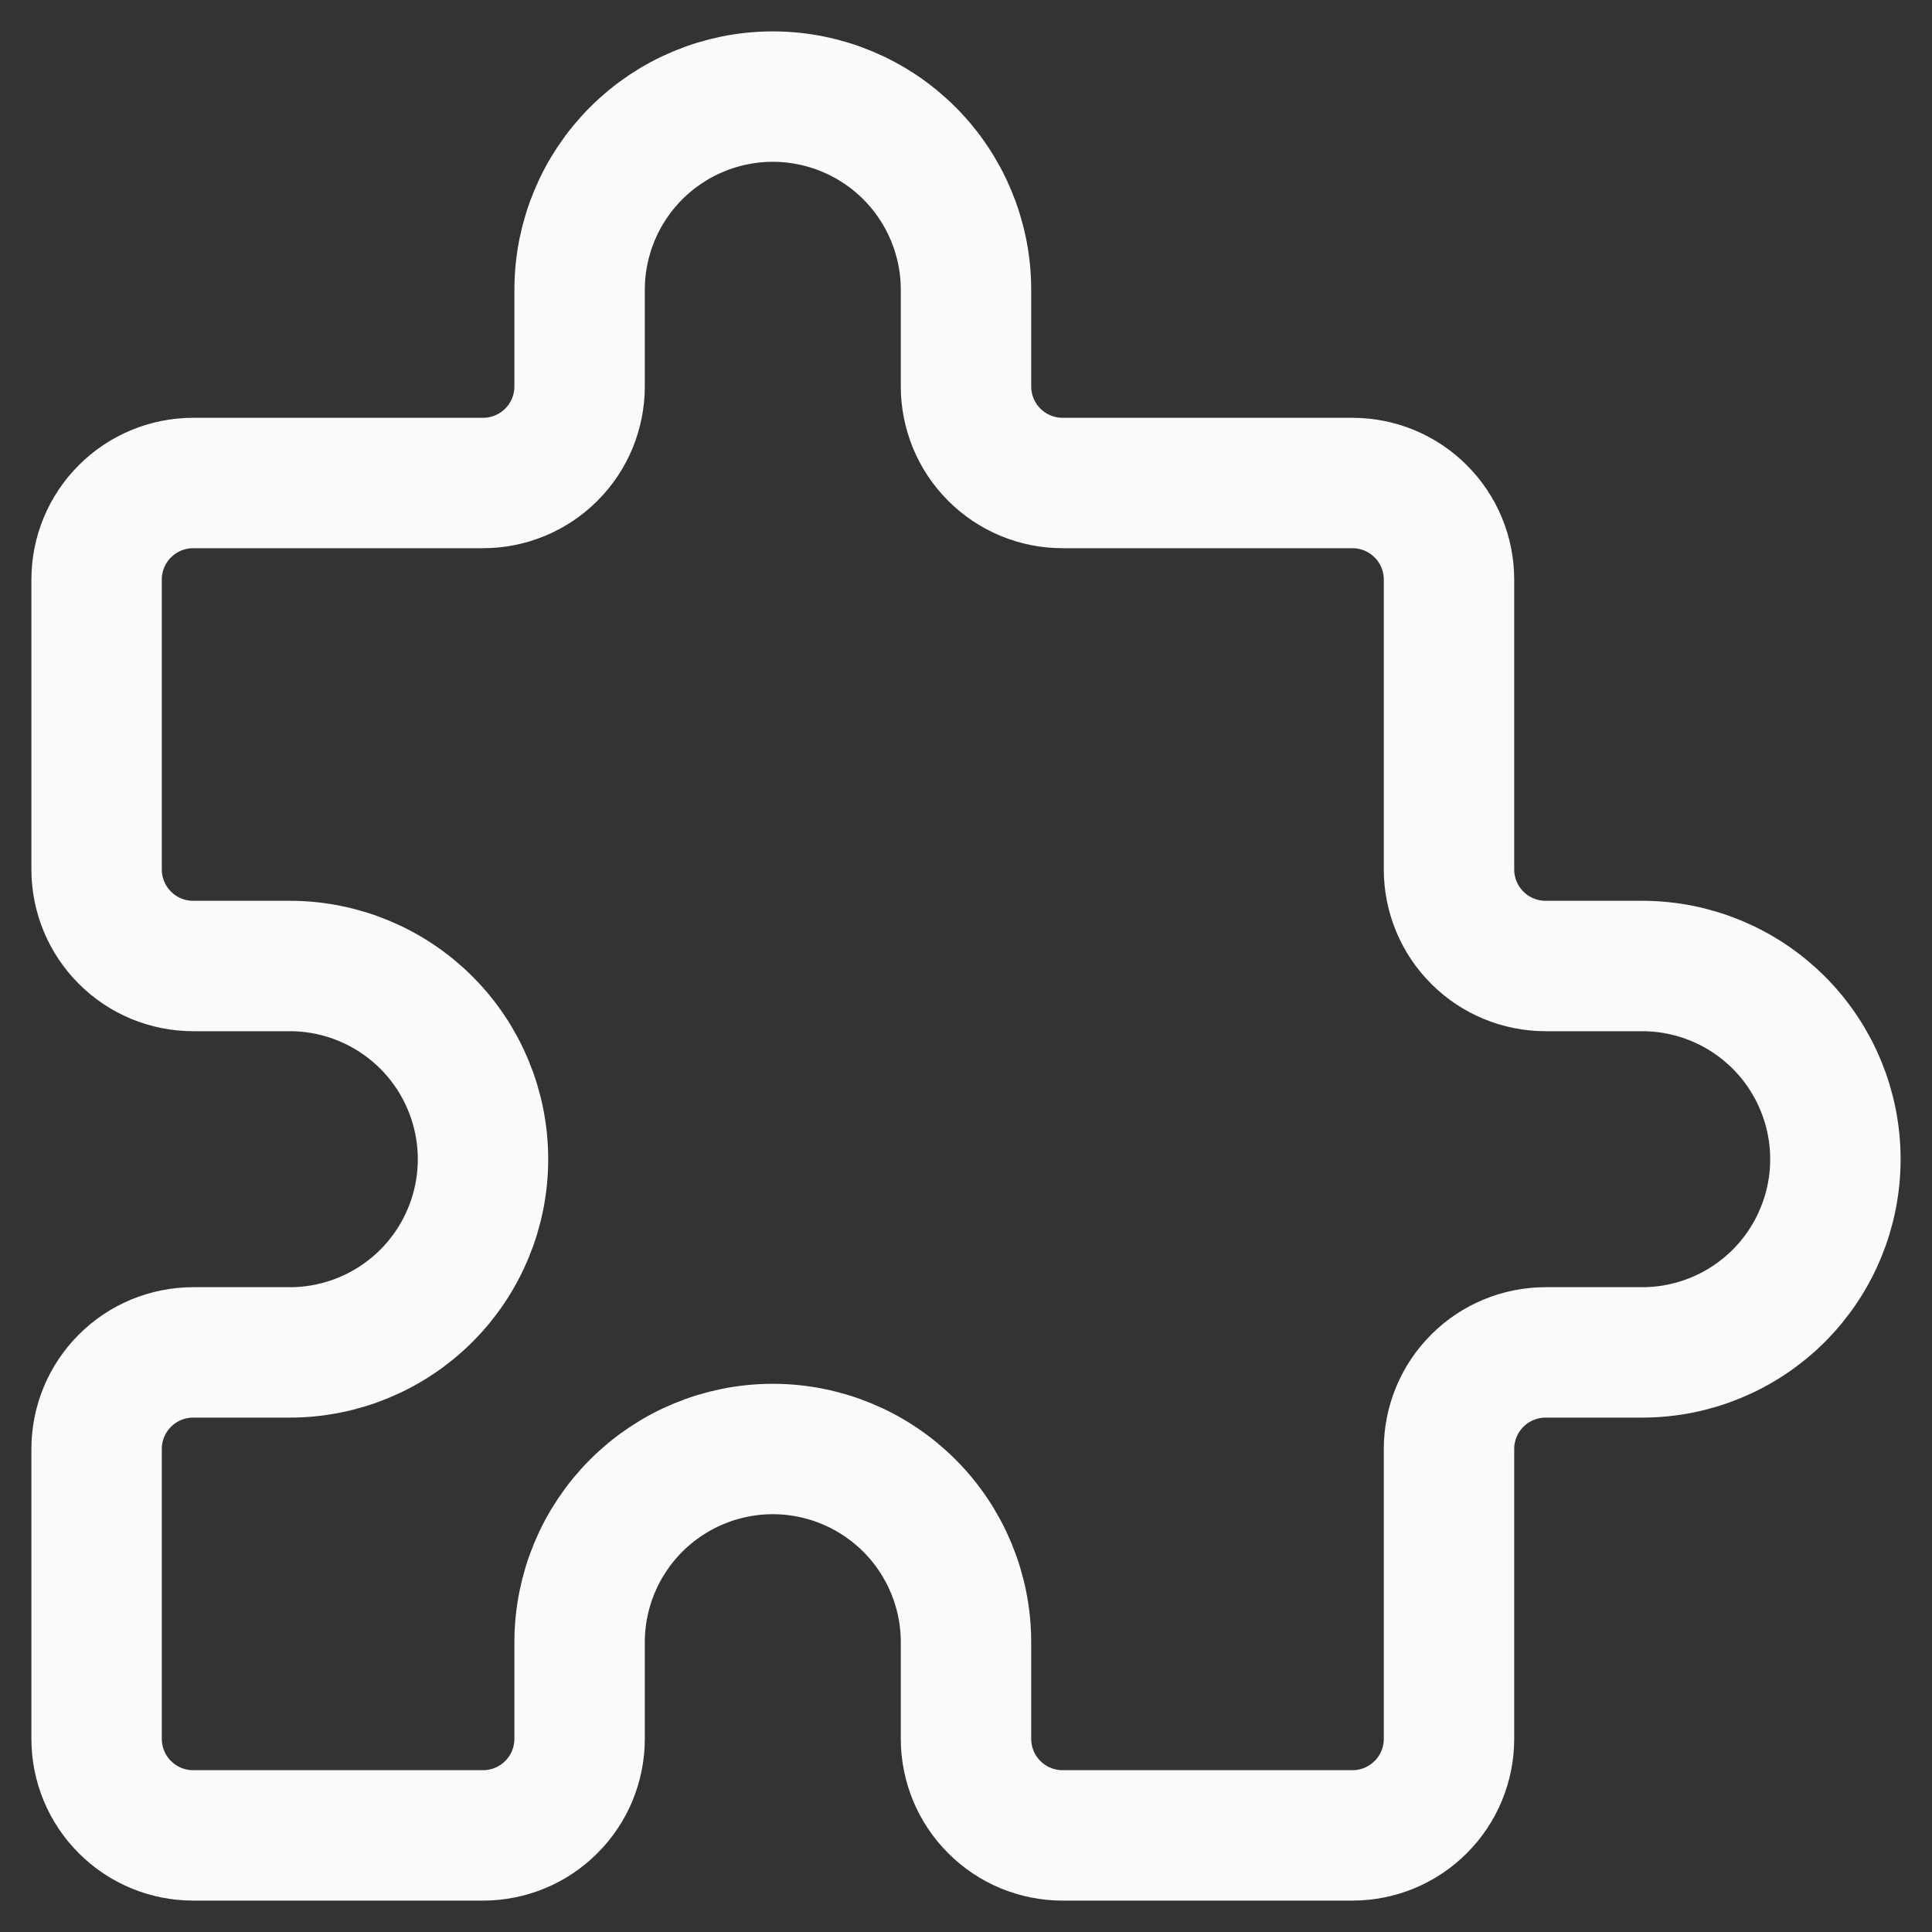 <?xml version="1.0" encoding="utf-8"?>
<svg xmlns="http://www.w3.org/2000/svg" fill="none" height="100%" overflow="visible" preserveAspectRatio="none" style="display: block;" viewBox="0 0 20 20" width="100%">
<rect x="0" y="0" width="20" height="20" fill="#333333" stroke="none"/>
<path d="M2 5H5C5.265 5 5.52 4.895 5.707 4.707C5.895 4.52 6 4.265 6 4V3C6 2.47 6.211 1.961 6.586 1.586C6.961 1.211 7.47 1 8 1C8.53 1 9.039 1.211 9.414 1.586C9.789 1.961 10 2.47 10 3V4C10 4.265 10.105 4.52 10.293 4.707C10.48 4.895 10.735 5 11 5H14C14.265 5 14.52 5.105 14.707 5.293C14.895 5.48 15 5.735 15 6V9C15 9.265 15.105 9.52 15.293 9.707C15.48 9.895 15.735 10 16 10H17C17.53 10 18.039 10.211 18.414 10.586C18.789 10.961 19 11.47 19 12C19 12.53 18.789 13.039 18.414 13.414C18.039 13.789 17.53 14 17 14H16C15.735 14 15.48 14.105 15.293 14.293C15.105 14.48 15 14.735 15 15V18C15 18.265 14.895 18.52 14.707 18.707C14.52 18.895 14.265 19 14 19H11C10.735 19 10.48 18.895 10.293 18.707C10.105 18.52 10 18.265 10 18V17C10 16.47 9.789 15.961 9.414 15.586C9.039 15.211 8.53 15 8 15C7.47 15 6.961 15.211 6.586 15.586C6.211 15.961 6 16.47 6 17V18C6 18.265 5.895 18.52 5.707 18.707C5.52 18.895 5.265 19 5 19H2C1.735 19 1.48 18.895 1.293 18.707C1.105 18.52 1 18.265 1 18V15C1 14.735 1.105 14.48 1.293 14.293C1.48 14.105 1.735 14 2 14H3C3.53 14 4.039 13.789 4.414 13.414C4.789 13.039 5 12.53 5 12C5 11.47 4.789 10.961 4.414 10.586C4.039 10.211 3.53 10 3 10H2C1.735 10 1.48 9.895 1.293 9.707C1.105 9.52 1 9.265 1 9V6C1 5.735 1.105 5.48 1.293 5.293C1.48 5.105 1.735 5 2 5" id="Vector" stroke="#FAFAFA" stroke-linecap="round" stroke-linejoin="round" stroke-width="1.35"/>
</svg>